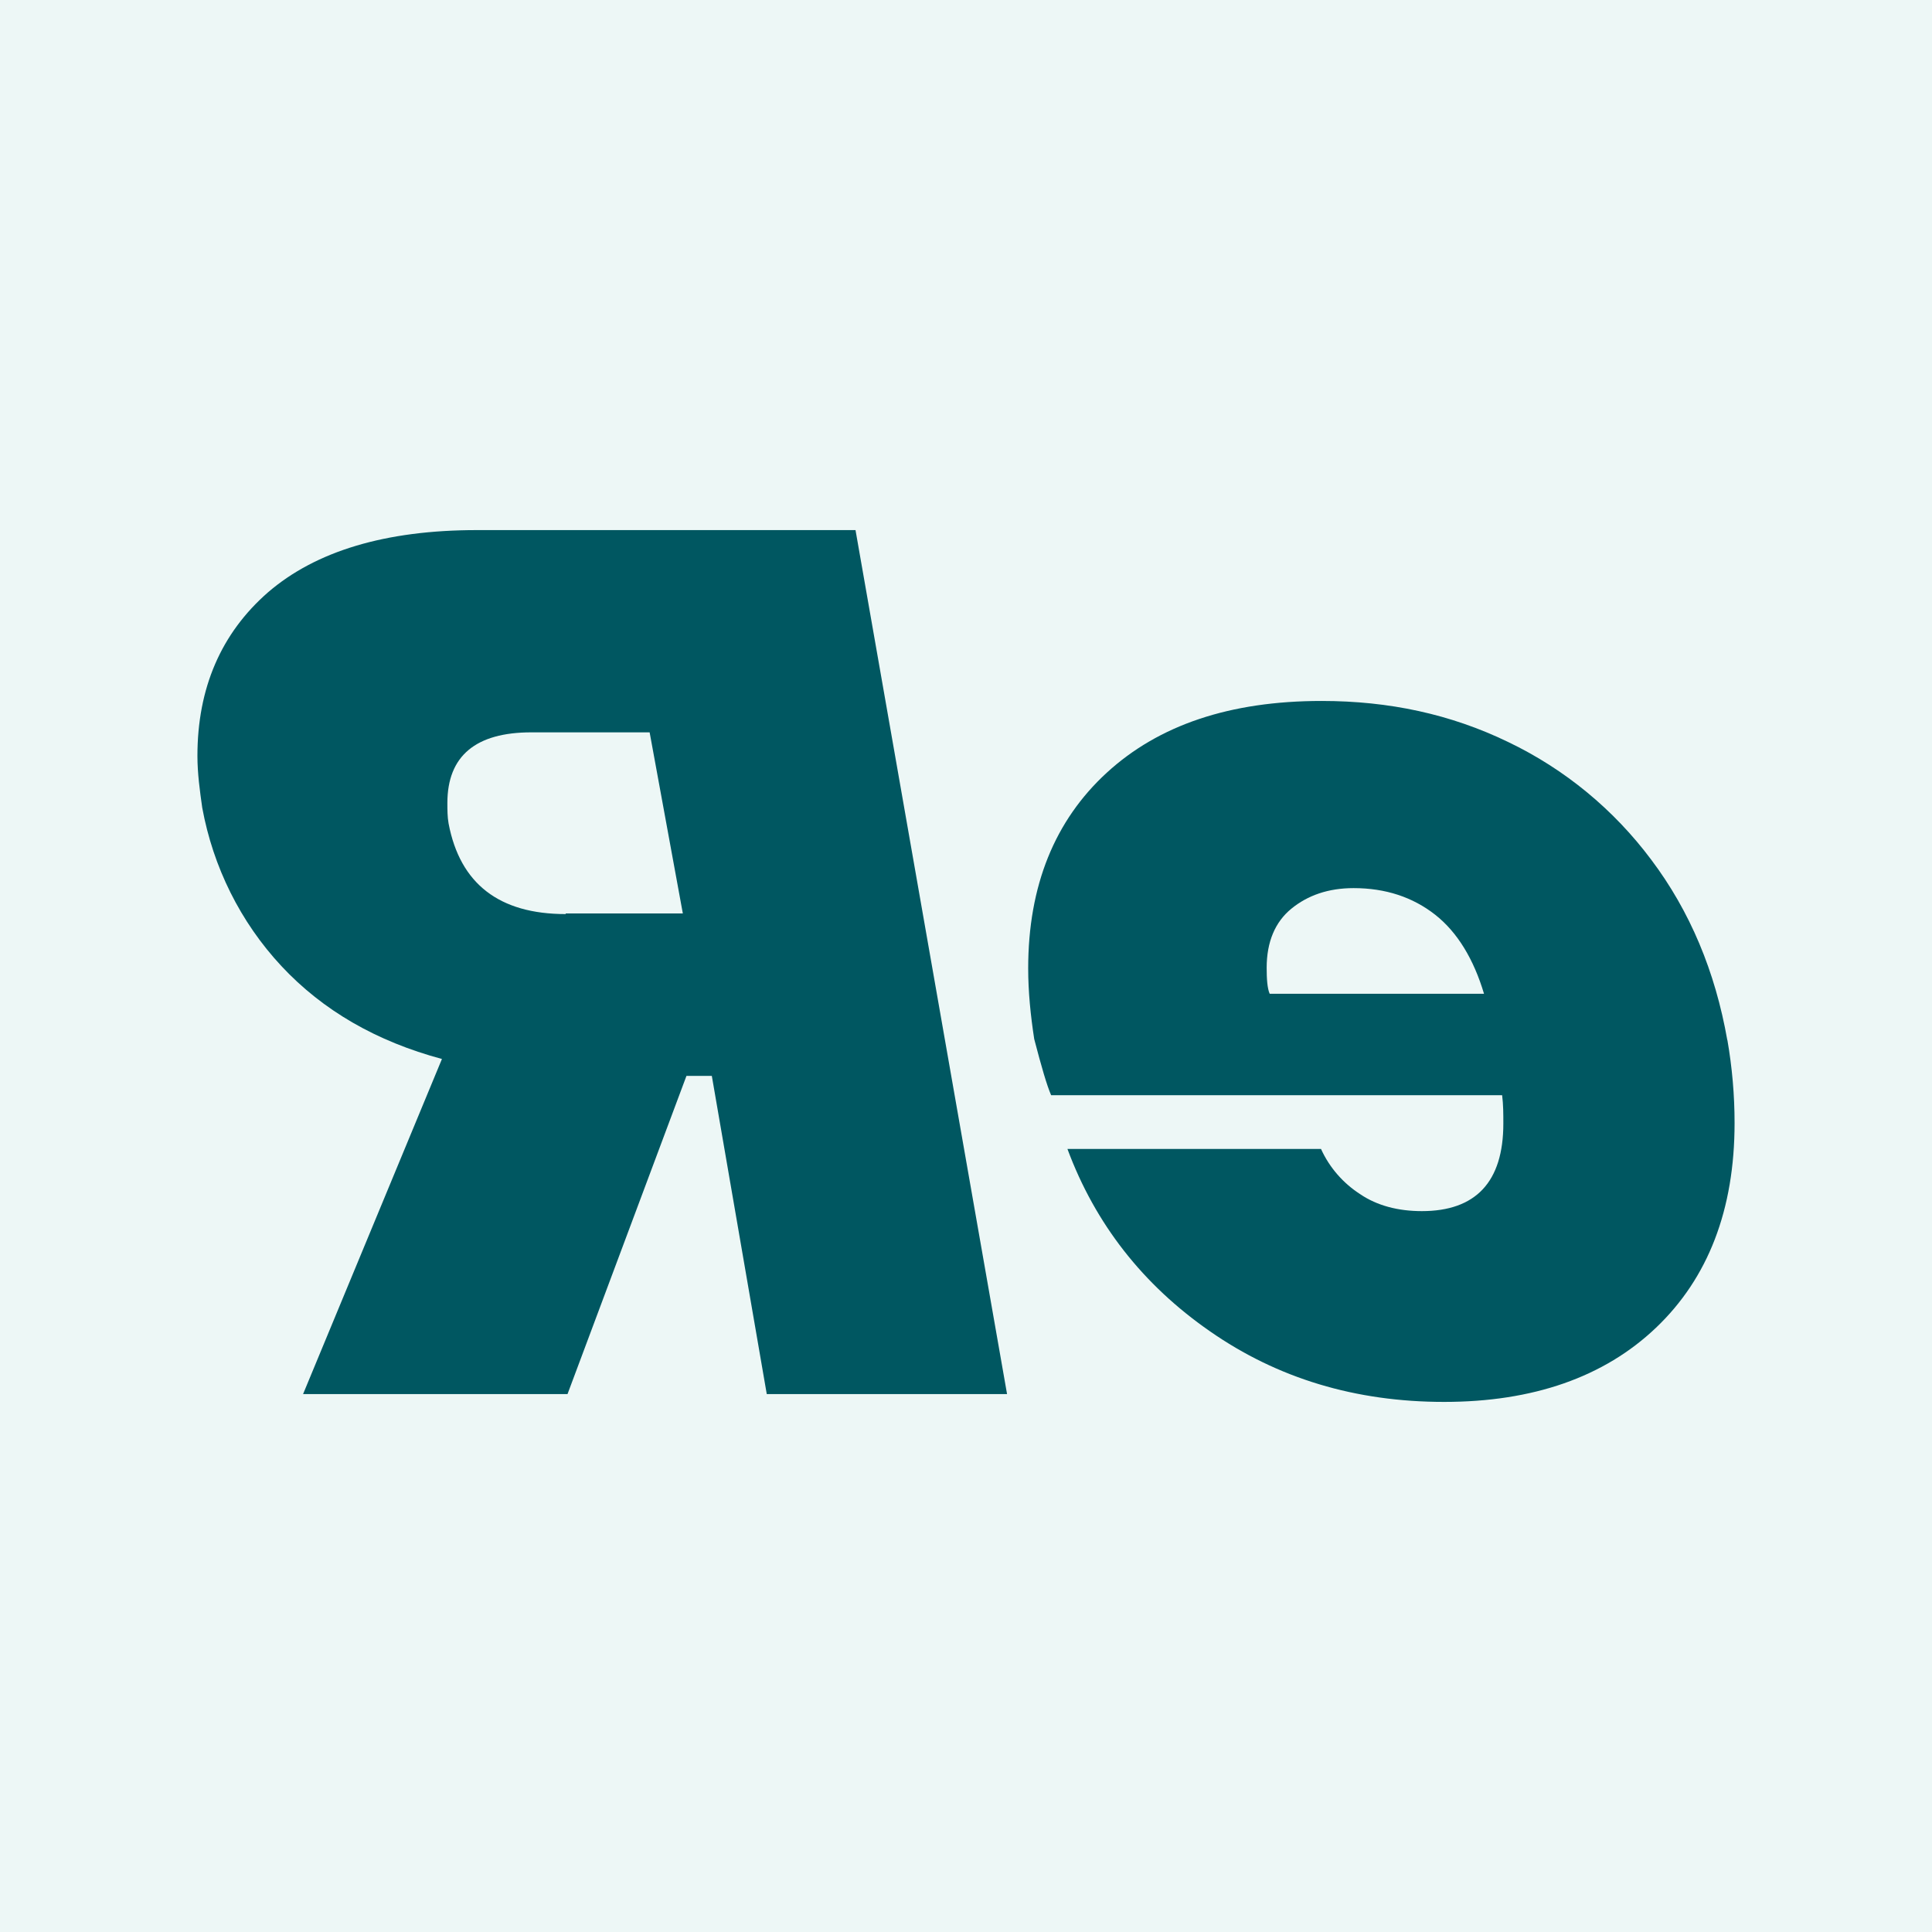 <?xml version="1.0" encoding="UTF-8"?><svg id="Layer_1" xmlns="http://www.w3.org/2000/svg" viewBox="0 0 32 32"><defs><style>.cls-1{fill:#edf7f6;}.cls-1,.cls-2{stroke-width:0px;}.cls-2{fill:#005761;}</style></defs><rect class="cls-1" width="32" height="32"/><path class="cls-2" d="M7.9,8.78c-1.52,0-2.67.35-3.46,1.03-.78.68-1.17,1.59-1.17,2.71,0,.29.04.58.08.86.18.98.63,1.89,1.31,2.62.69.74,1.58,1.25,2.66,1.54l-2.3,5.55h4.38l1.97-5.27h.42l.91,5.27h3.98l-2.51-14.31h-6.28ZM9.37,15.14c-1.1,0-1.75-.5-1.94-1.5-.02-.11-.02-.23-.02-.34,0-.78.47-1.17,1.39-1.17h1.96l.55,3h0s-1.94,0-1.94,0Z"/><path class="cls-2" d="M28.61,17.23c-.2-1.14-.62-2.14-1.26-2.99-.62-.83-1.43-1.5-2.37-1.95-.95-.46-1.97-.68-3.09-.68-1.52,0-2.7.4-3.56,1.19h0c-.86.79-1.3,1.87-1.3,3.24,0,.39.04.78.1,1.17.12.46.21.77.28.93h7.47c.02.16.02.31.02.47,0,.97-.46,1.45-1.35,1.45-.39,0-.74-.09-1.02-.28-.28-.18-.51-.44-.65-.75h-4.2c.46,1.24,1.25,2.25,2.36,3.02,1.12.78,2.41,1.17,3.88,1.17s2.65-.41,3.51-1.23c.86-.82,1.3-1.95,1.3-3.39,0-.46-.04-.92-.12-1.38ZM21.03,16.46c-.04-.09-.05-.25-.05-.43h0c0-.43.14-.76.41-.98.27-.22.61-.34,1.03-.34.53,0,.98.15,1.35.44.37.29.64.74.81,1.31h-3.55Z"/></svg>